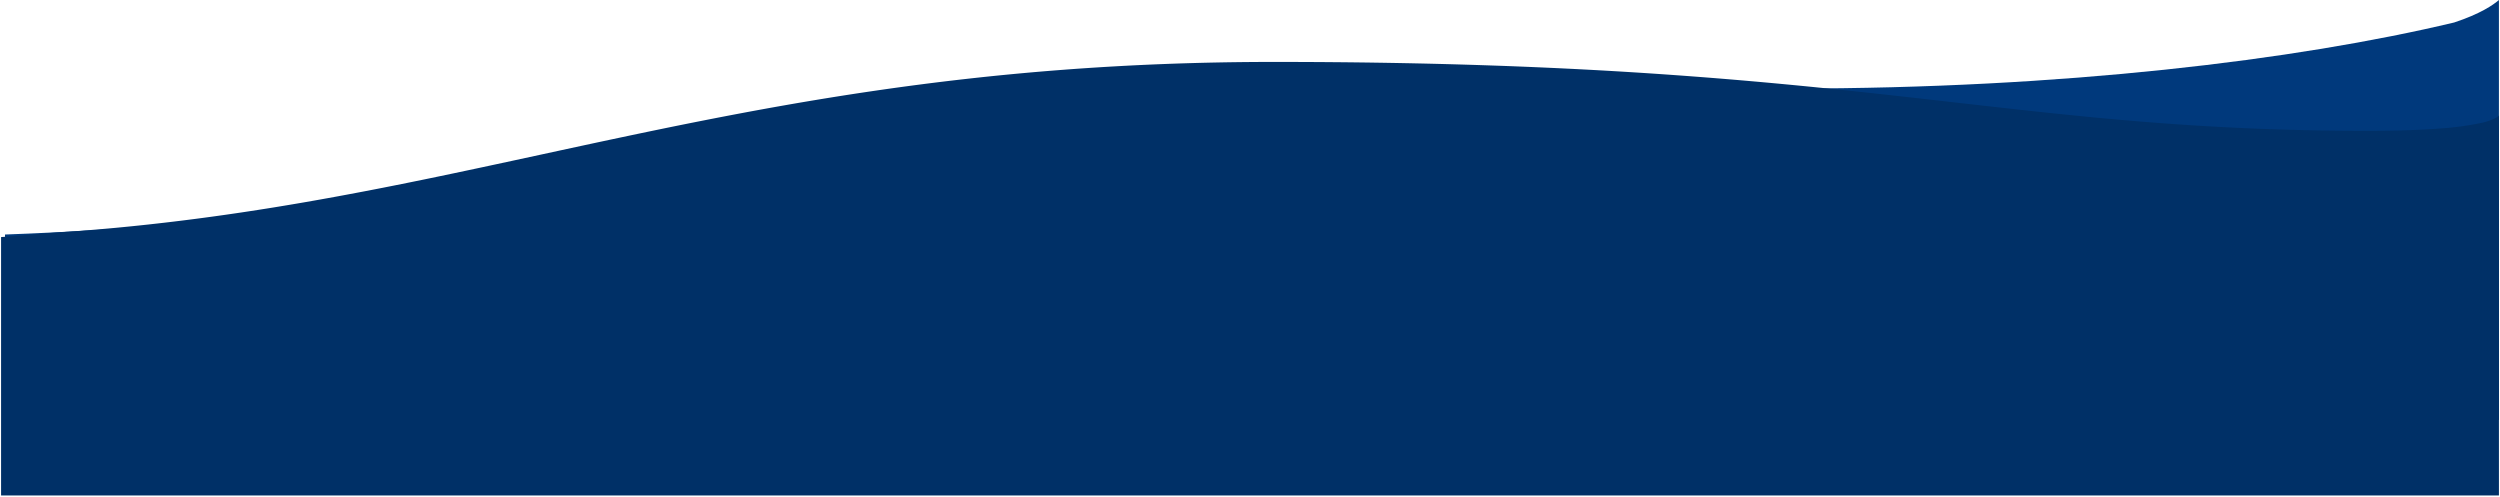 <svg xmlns="http://www.w3.org/2000/svg" width="1161.878" height="230.781" viewBox="0 0 1161.878 230.781">
  <g id="Wave" transform="translate(9490.689 146.781)">
    <path id="Path_265" data-name="Path 265" d="M1150.125,480.818V675.994H-8.93V589.812c227.734-8.157,476.071-68.605,755.95-68.605,12.733,0,25.5.125,38.36.385q18.424.372,36.445.369c125.085,0,233.728-13.1,307.51-30.691,12.121-4,18.128-8.136,20.789-10.453" transform="translate(-9479.437 -627.599)" fill="#00397c"/>
    <path id="Subtraction_1" data-name="Subtraction 1" d="M1180.689,201.5H19.811V81.4L42.425,79.5c20.354-1.28,40.36-3.152,61.16-5.726,18.575-2.3,37.4-5.11,57.536-8.6C198.6,58.684,233.862,51.048,271.2,42.965c48.327-10.463,98.3-21.282,153.455-29.388,29.755-4.372,58.37-7.587,87.481-9.828,15.8-1.216,31.935-2.147,47.946-2.767C576.9.33,594.174,0,611.408,0c151.16,0,238.6,9.963,315.754,18.754l.027,0c30.724,3.5,59.745,6.807,90.609,9.247,34.587,2.734,66.786,4.008,101.333,4.008h1.685c13.086-.016,24.376-.405,33.558-1.156a130.768,130.768,0,0,0,17.892-2.475,25.737,25.737,0,0,0,7.136-2.461c1.116-.661,1.286-1.112,1.288-1.116V201.5Z" transform="translate(-9510 -117.999)" fill="#003067" stroke="rgba(0,0,0,0)" stroke-miterlimit="10" stroke-width="1"/>
  </g>
</svg>
